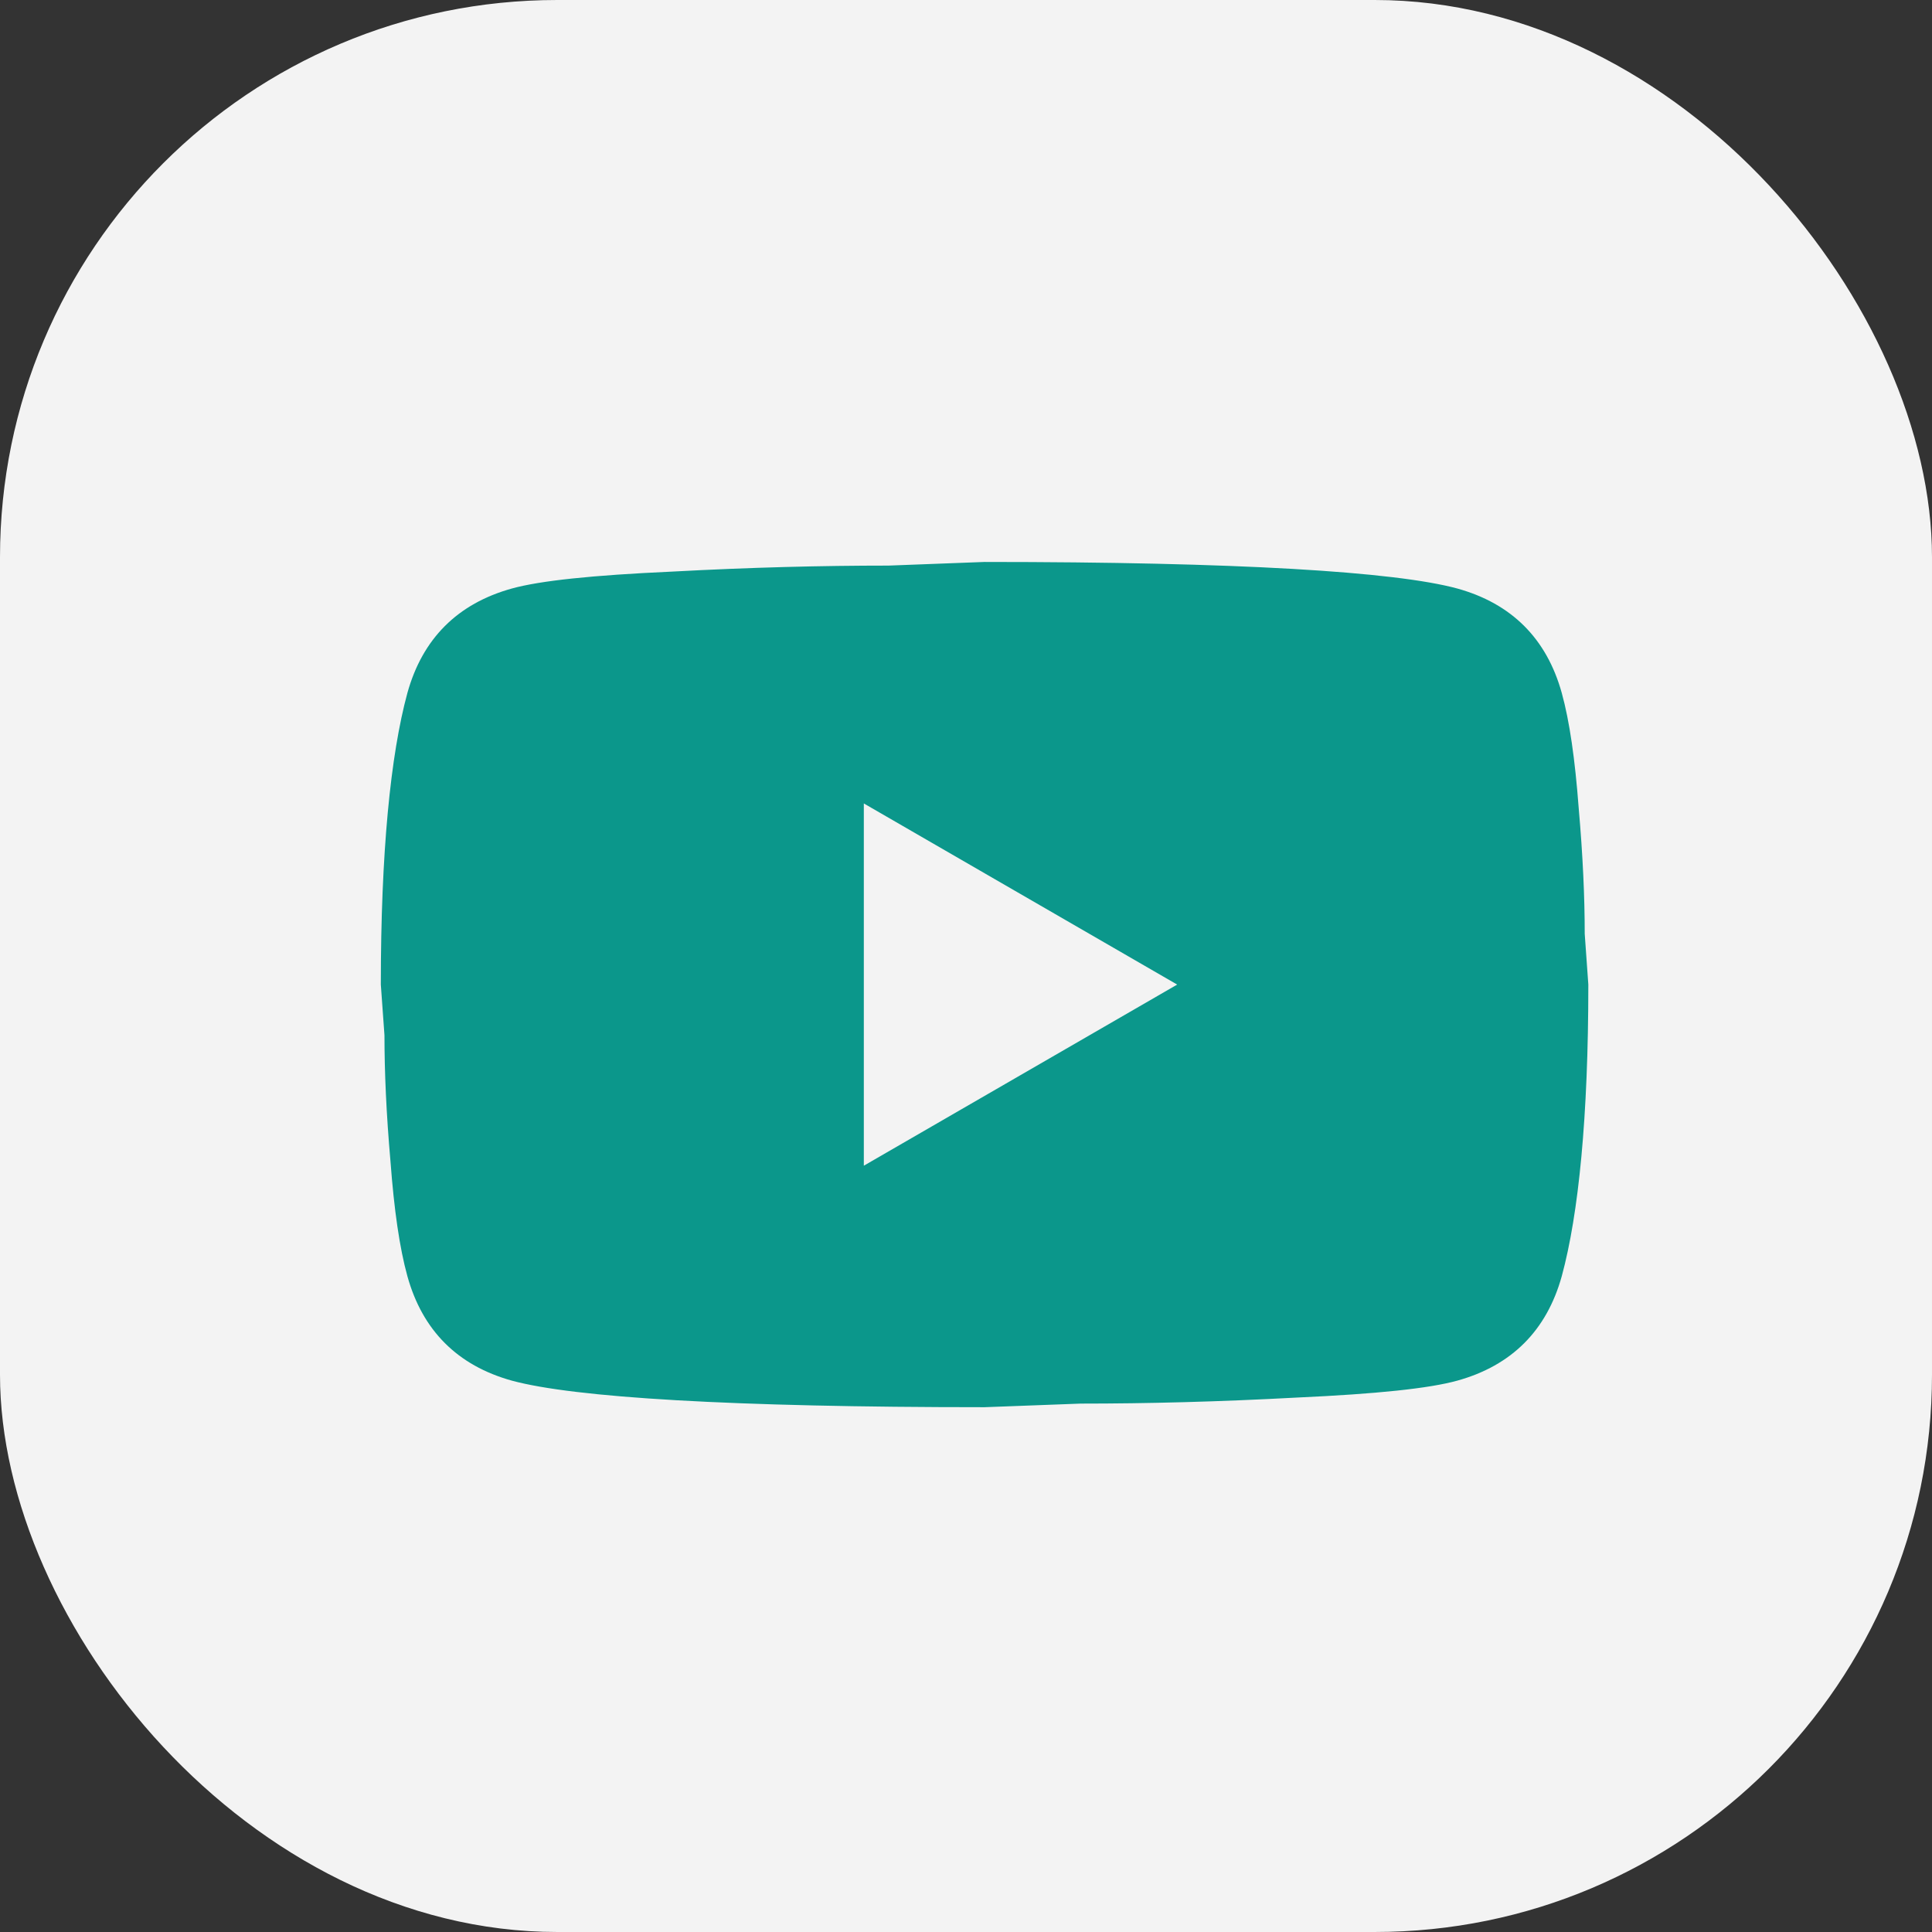 <?xml version="1.0" encoding="UTF-8"?> <svg xmlns="http://www.w3.org/2000/svg" width="52" height="52" viewBox="0 0 52 52" fill="none"><rect x="0" y="0" width="52" height="52" fill="#333333" stroke="none"/><rect width="52" height="52" rx="15" fill="#F3F3F3"></rect><path d="M23.25 31.375L31.684 26.5L23.25 21.625V31.375ZM42.035 18.651C42.246 19.415 42.392 20.439 42.49 21.739C42.604 23.039 42.653 24.16 42.653 25.135L42.75 26.5C42.75 30.059 42.49 32.675 42.035 34.349C41.629 35.811 40.686 36.754 39.224 37.16C38.46 37.371 37.062 37.517 34.917 37.615C32.805 37.729 30.871 37.778 29.084 37.778L26.5 37.875C19.691 37.875 15.45 37.615 13.776 37.16C12.314 36.754 11.371 35.811 10.965 34.349C10.754 33.585 10.607 32.561 10.51 31.261C10.396 29.961 10.348 28.84 10.348 27.865L10.25 26.5C10.25 22.941 10.51 20.325 10.965 18.651C11.371 17.189 12.314 16.246 13.776 15.84C14.54 15.629 15.938 15.482 18.082 15.385C20.195 15.271 22.129 15.223 23.916 15.223L26.5 15.125C33.309 15.125 37.55 15.385 39.224 15.84C40.686 16.246 41.629 17.189 42.035 18.651Z" fill="#0B978B"></path></svg> 